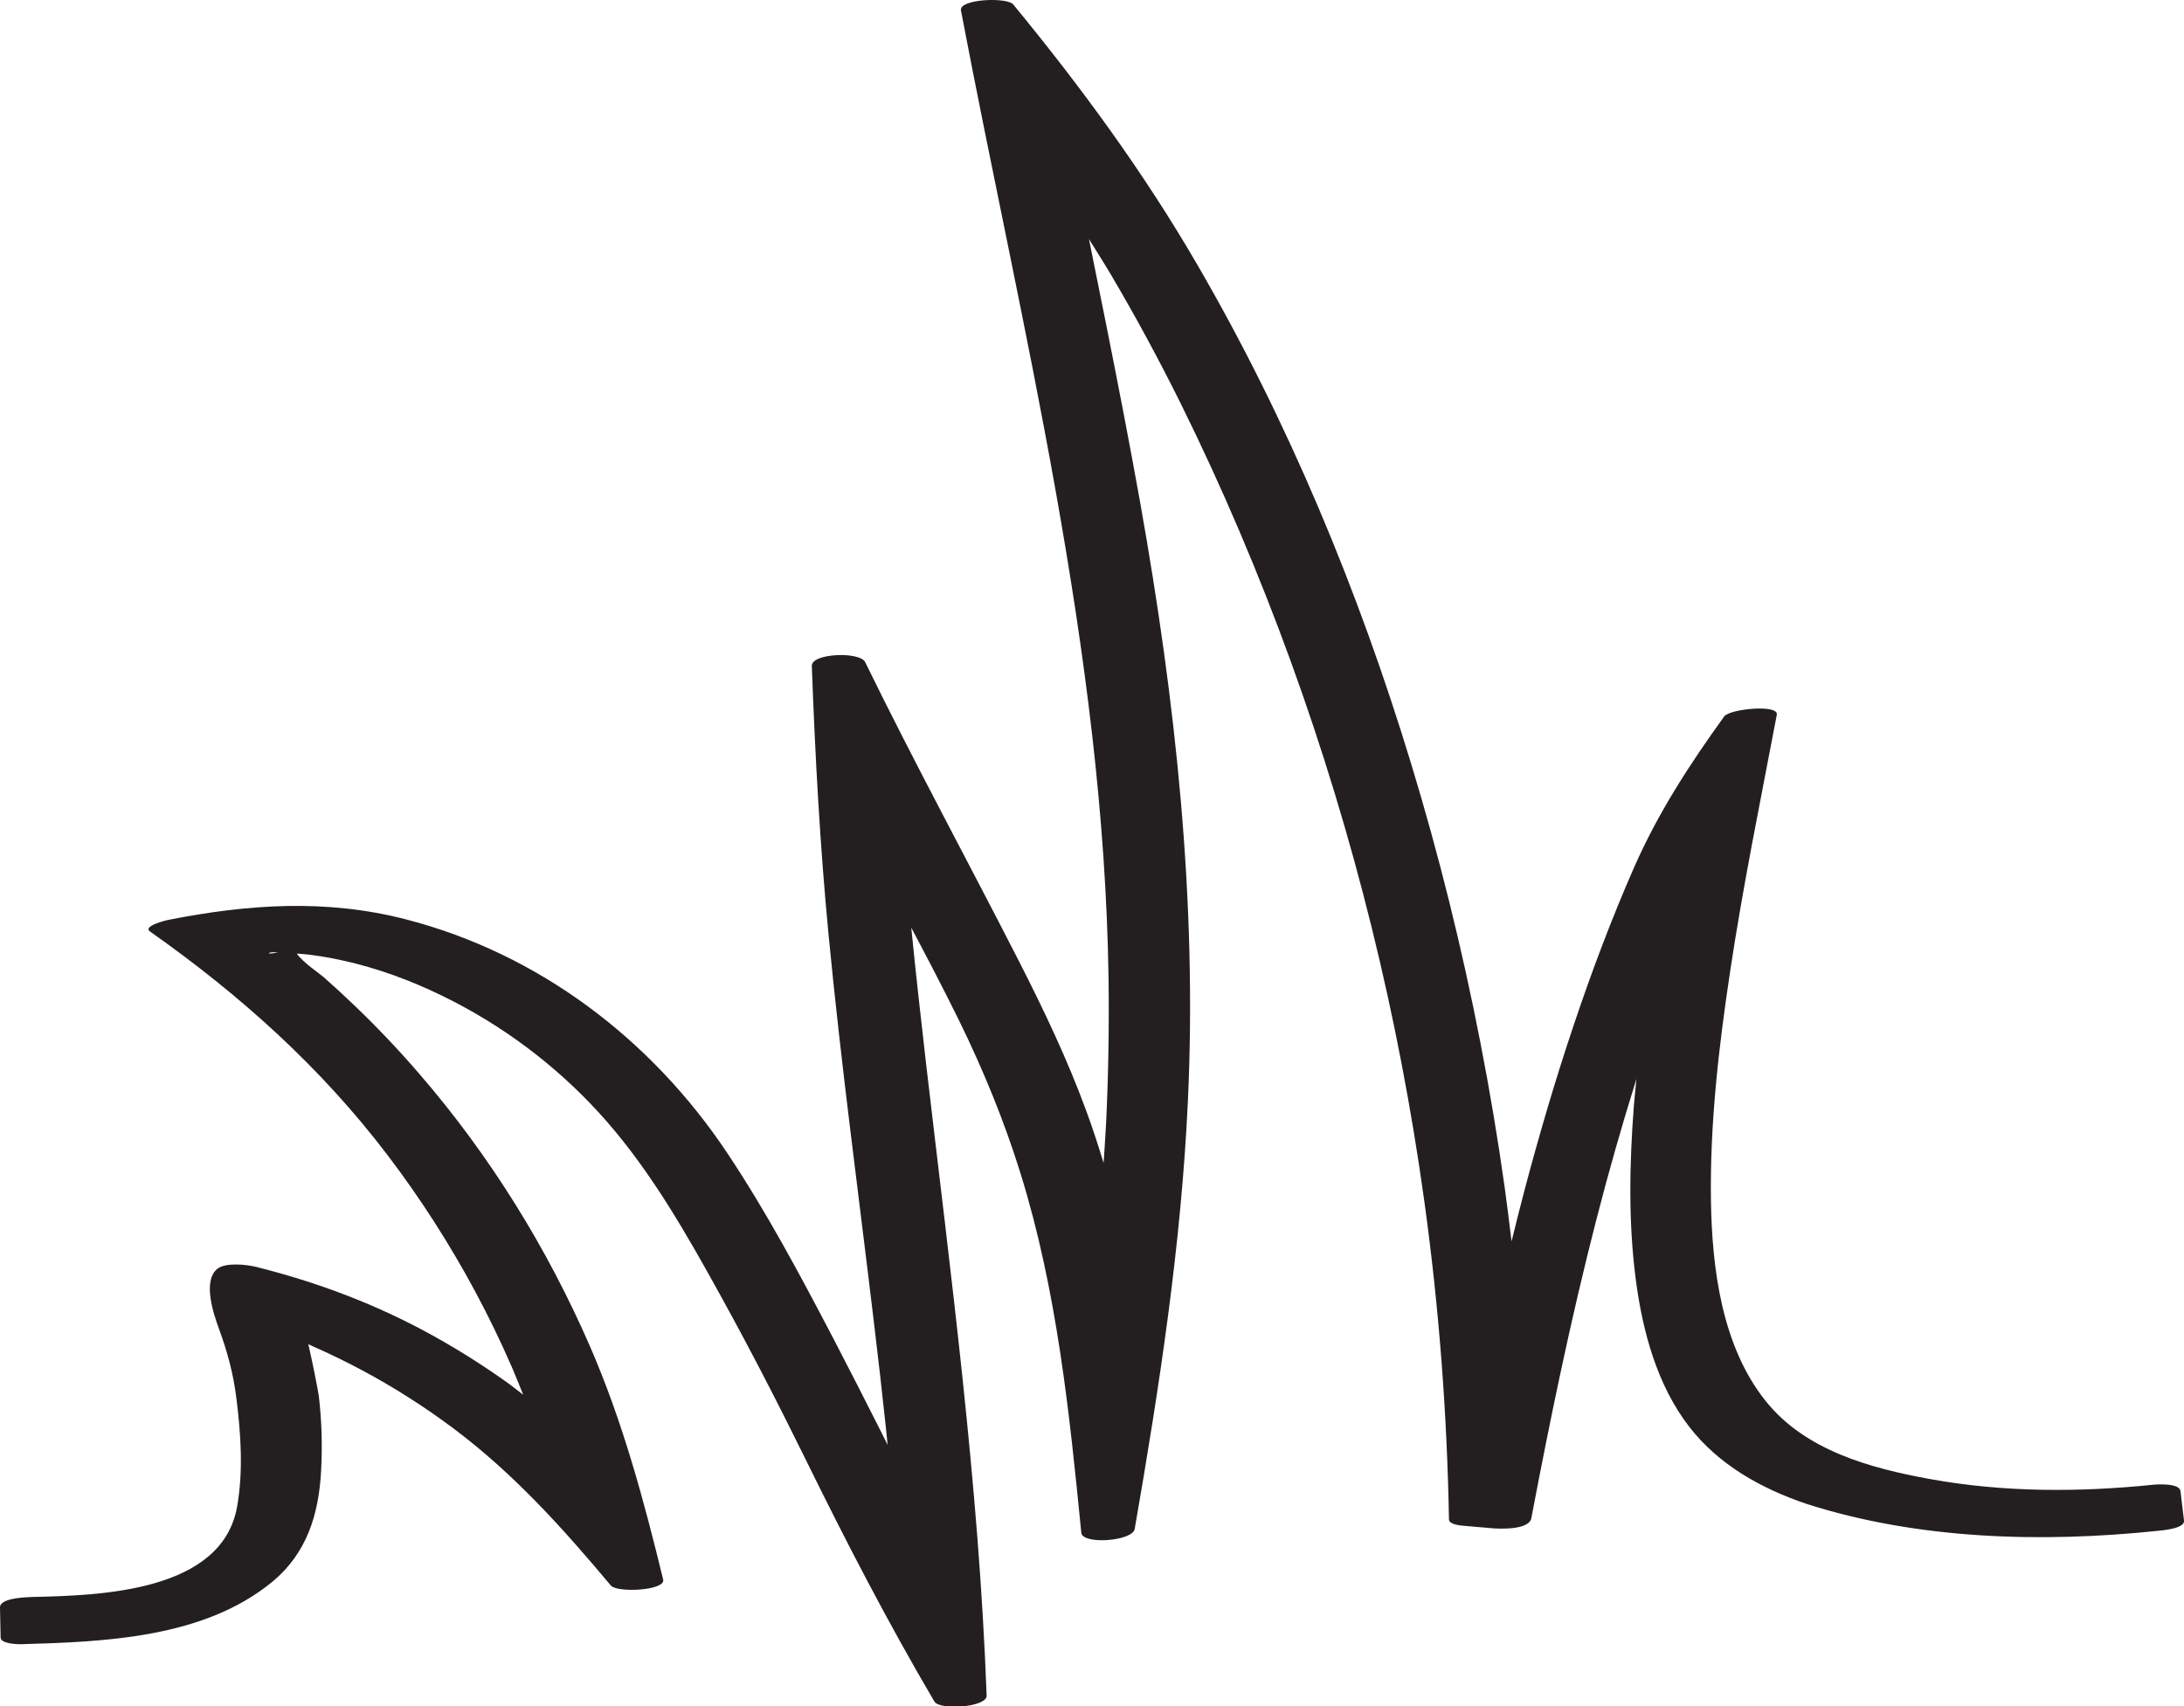 <?xml version="1.0" encoding="UTF-8"?><svg xmlns="http://www.w3.org/2000/svg" xmlns:xlink="http://www.w3.org/1999/xlink" height="119.6" preserveAspectRatio="xMidYMid meet" version="1.0" viewBox="0.0 0.0 153.1 119.6" width="153.1" zoomAndPan="magnify"><defs><clipPath id="a"><path d="M 0 0 L 153.109 0 L 153.109 119.648 L 0 119.648 Z M 0 0"/></clipPath></defs><g><g clip-path="url(#a)" id="change1_1"><path d="M 19.285 66.758 C 19.352 66.762 19.414 66.762 19.48 66.766 C 18.582 66.965 18.75 66.734 19.285 66.758 Z M 150.941 104.09 C 145.762 104.621 140.5 104.629 135.363 103.703 C 131.145 102.941 126.543 101.703 123.758 98.199 C 120.695 94.352 120.012 88.922 119.938 84.16 C 119.859 78.797 120.484 73.41 121.281 68.117 C 122.188 62.082 123.418 56.105 124.555 50.113 C 124.699 49.352 121.254 49.699 120.867 50.227 C 118.438 53.598 116.254 56.949 114.57 60.766 C 112.969 64.41 111.566 68.145 110.301 71.918 C 109.023 75.719 107.895 79.57 106.867 83.449 C 106.551 84.641 106.258 85.836 105.961 87.031 C 105.805 85.762 105.656 84.492 105.477 83.227 C 105 79.832 104.434 76.453 103.777 73.094 C 102.496 66.496 100.875 59.961 98.918 53.527 C 95.227 41.391 90.32 29.562 83.945 18.578 C 80.18 12.086 75.789 6.102 71.027 0.309 C 70.602 -0.211 67.211 -0.078 67.363 0.73 C 71.633 23.191 77.391 45.684 77.711 68.66 C 77.754 71.992 77.699 75.324 77.543 78.652 C 77.496 79.613 77.426 80.57 77.363 81.531 C 76.988 80.305 76.594 79.086 76.148 77.879 C 74.828 74.281 73.176 70.812 71.438 67.402 C 67.859 60.391 64.102 53.492 60.648 46.418 C 60.281 45.664 56.875 45.785 56.91 46.688 C 57.141 53.02 57.484 59.336 58.094 65.645 C 58.965 74.676 60.184 83.668 61.258 92.672 C 61.559 95.18 61.848 97.688 62.113 100.199 C 62.152 100.562 62.188 100.93 62.223 101.293 C 62.082 101.008 61.938 100.719 61.793 100.434 C 60.676 98.219 59.551 96.008 58.406 93.812 C 56.094 89.395 53.738 84.969 50.969 80.816 C 45.664 72.871 37.789 66.867 28.457 64.453 C 22.863 63.008 17.379 63.387 11.77 64.496 C 11.668 64.516 9.973 64.922 10.516 65.305 C 16.844 69.762 22.492 74.824 27.191 81.012 C 29.469 84.012 31.512 87.195 33.297 90.516 C 34.234 92.258 35.098 94.043 35.887 95.855 C 36.16 96.492 36.418 97.137 36.676 97.781 C 36.27 97.473 35.871 97.148 35.453 96.852 C 33.816 95.691 32.117 94.617 30.363 93.645 C 26.438 91.465 22.281 89.898 17.934 88.812 C 17.27 88.648 15.789 88.488 15.219 88.965 C 14.195 89.828 14.973 92.129 15.348 93.152 C 15.945 94.789 16.352 96.273 16.57 98.016 C 16.883 100.527 17.062 103.098 16.625 105.609 C 15.574 111.605 7.031 111.848 2.328 111.957 C 1.992 111.969 -0.016 111.996 0 112.691 C 0.016 113.398 0.031 114.102 0.043 114.809 C 0.051 115.242 1.23 115.273 1.457 115.27 C 7.336 115.105 14.262 114.836 19.039 110.934 C 21.516 108.906 22.348 106.18 22.512 103.074 C 22.602 101.348 22.555 99.609 22.352 97.895 C 22.324 97.641 21.938 95.617 21.613 94.234 C 21.73 94.289 21.852 94.348 21.957 94.398 C 23.113 94.906 24.25 95.461 25.367 96.055 C 27.594 97.246 29.727 98.602 31.75 100.113 C 35.977 103.273 39.453 107.129 42.824 111.16 C 43.258 111.676 46.676 111.512 46.488 110.738 C 45.133 105.164 43.656 99.68 41.363 94.398 C 38.359 87.496 34.348 81.02 29.426 75.32 C 28.02 73.684 26.535 72.117 24.98 70.617 C 24.23 69.895 23.465 69.188 22.68 68.496 C 22.379 68.234 21.23 67.469 20.805 66.852 C 21.098 66.875 21.395 66.895 21.684 66.93 C 22.801 67.066 23.902 67.289 24.988 67.566 C 27.363 68.176 29.652 69.102 31.828 70.227 C 35.887 72.332 39.539 75.188 42.547 78.637 C 45.727 82.285 48.156 86.562 50.484 90.781 C 52.578 94.57 54.562 98.422 56.473 102.309 C 59.309 108.082 62.246 113.758 65.504 119.293 C 65.863 119.91 69.195 119.699 69.164 118.875 C 68.617 103.992 66.629 89.277 64.91 74.5 C 64.547 71.348 64.195 68.191 63.879 65.031 C 65.023 67.191 66.156 69.355 67.234 71.551 C 68.941 75.039 70.41 78.617 71.559 82.328 C 74.094 90.516 74.961 98.973 75.801 107.465 C 75.887 108.301 79.391 108.055 79.543 107.191 C 81.273 97.238 82.805 87.277 83.273 77.168 C 83.93 63.07 82.402 49.137 79.934 35.27 C 79.203 31.176 78.41 27.098 77.598 23.027 C 77.188 20.965 76.773 18.906 76.355 16.844 C 76.352 16.82 76.348 16.797 76.344 16.77 C 76.848 17.586 77.363 18.391 77.852 19.215 C 79.602 22.176 81.238 25.203 82.766 28.285 C 85.672 34.156 88.238 40.191 90.477 46.348 C 94.926 58.598 98.062 71.32 99.848 84.23 C 100.871 91.621 101.441 99.066 101.574 106.527 C 101.582 106.867 102.336 106.941 102.535 106.961 C 103.215 107.02 103.895 107.078 104.57 107.137 C 105.145 107.188 107.188 107.273 107.348 106.434 C 108.676 99.43 110.121 92.449 111.895 85.547 C 112.75 82.219 113.688 78.918 114.715 75.641 C 114.652 76.285 114.582 76.93 114.531 77.578 C 114.227 81.594 114.145 85.688 114.668 89.691 C 115.137 93.301 116.152 97.102 118.418 100.027 C 120.48 102.699 123.488 104.371 126.645 105.434 C 134.457 107.938 143.168 108.172 151.273 107.32 C 151.574 107.289 153.172 107.164 153.102 106.605 C 153.02 105.914 152.938 105.223 152.852 104.531 C 152.785 103.965 151.23 104.059 150.941 104.09" fill="#231f20"/></g></g></svg>